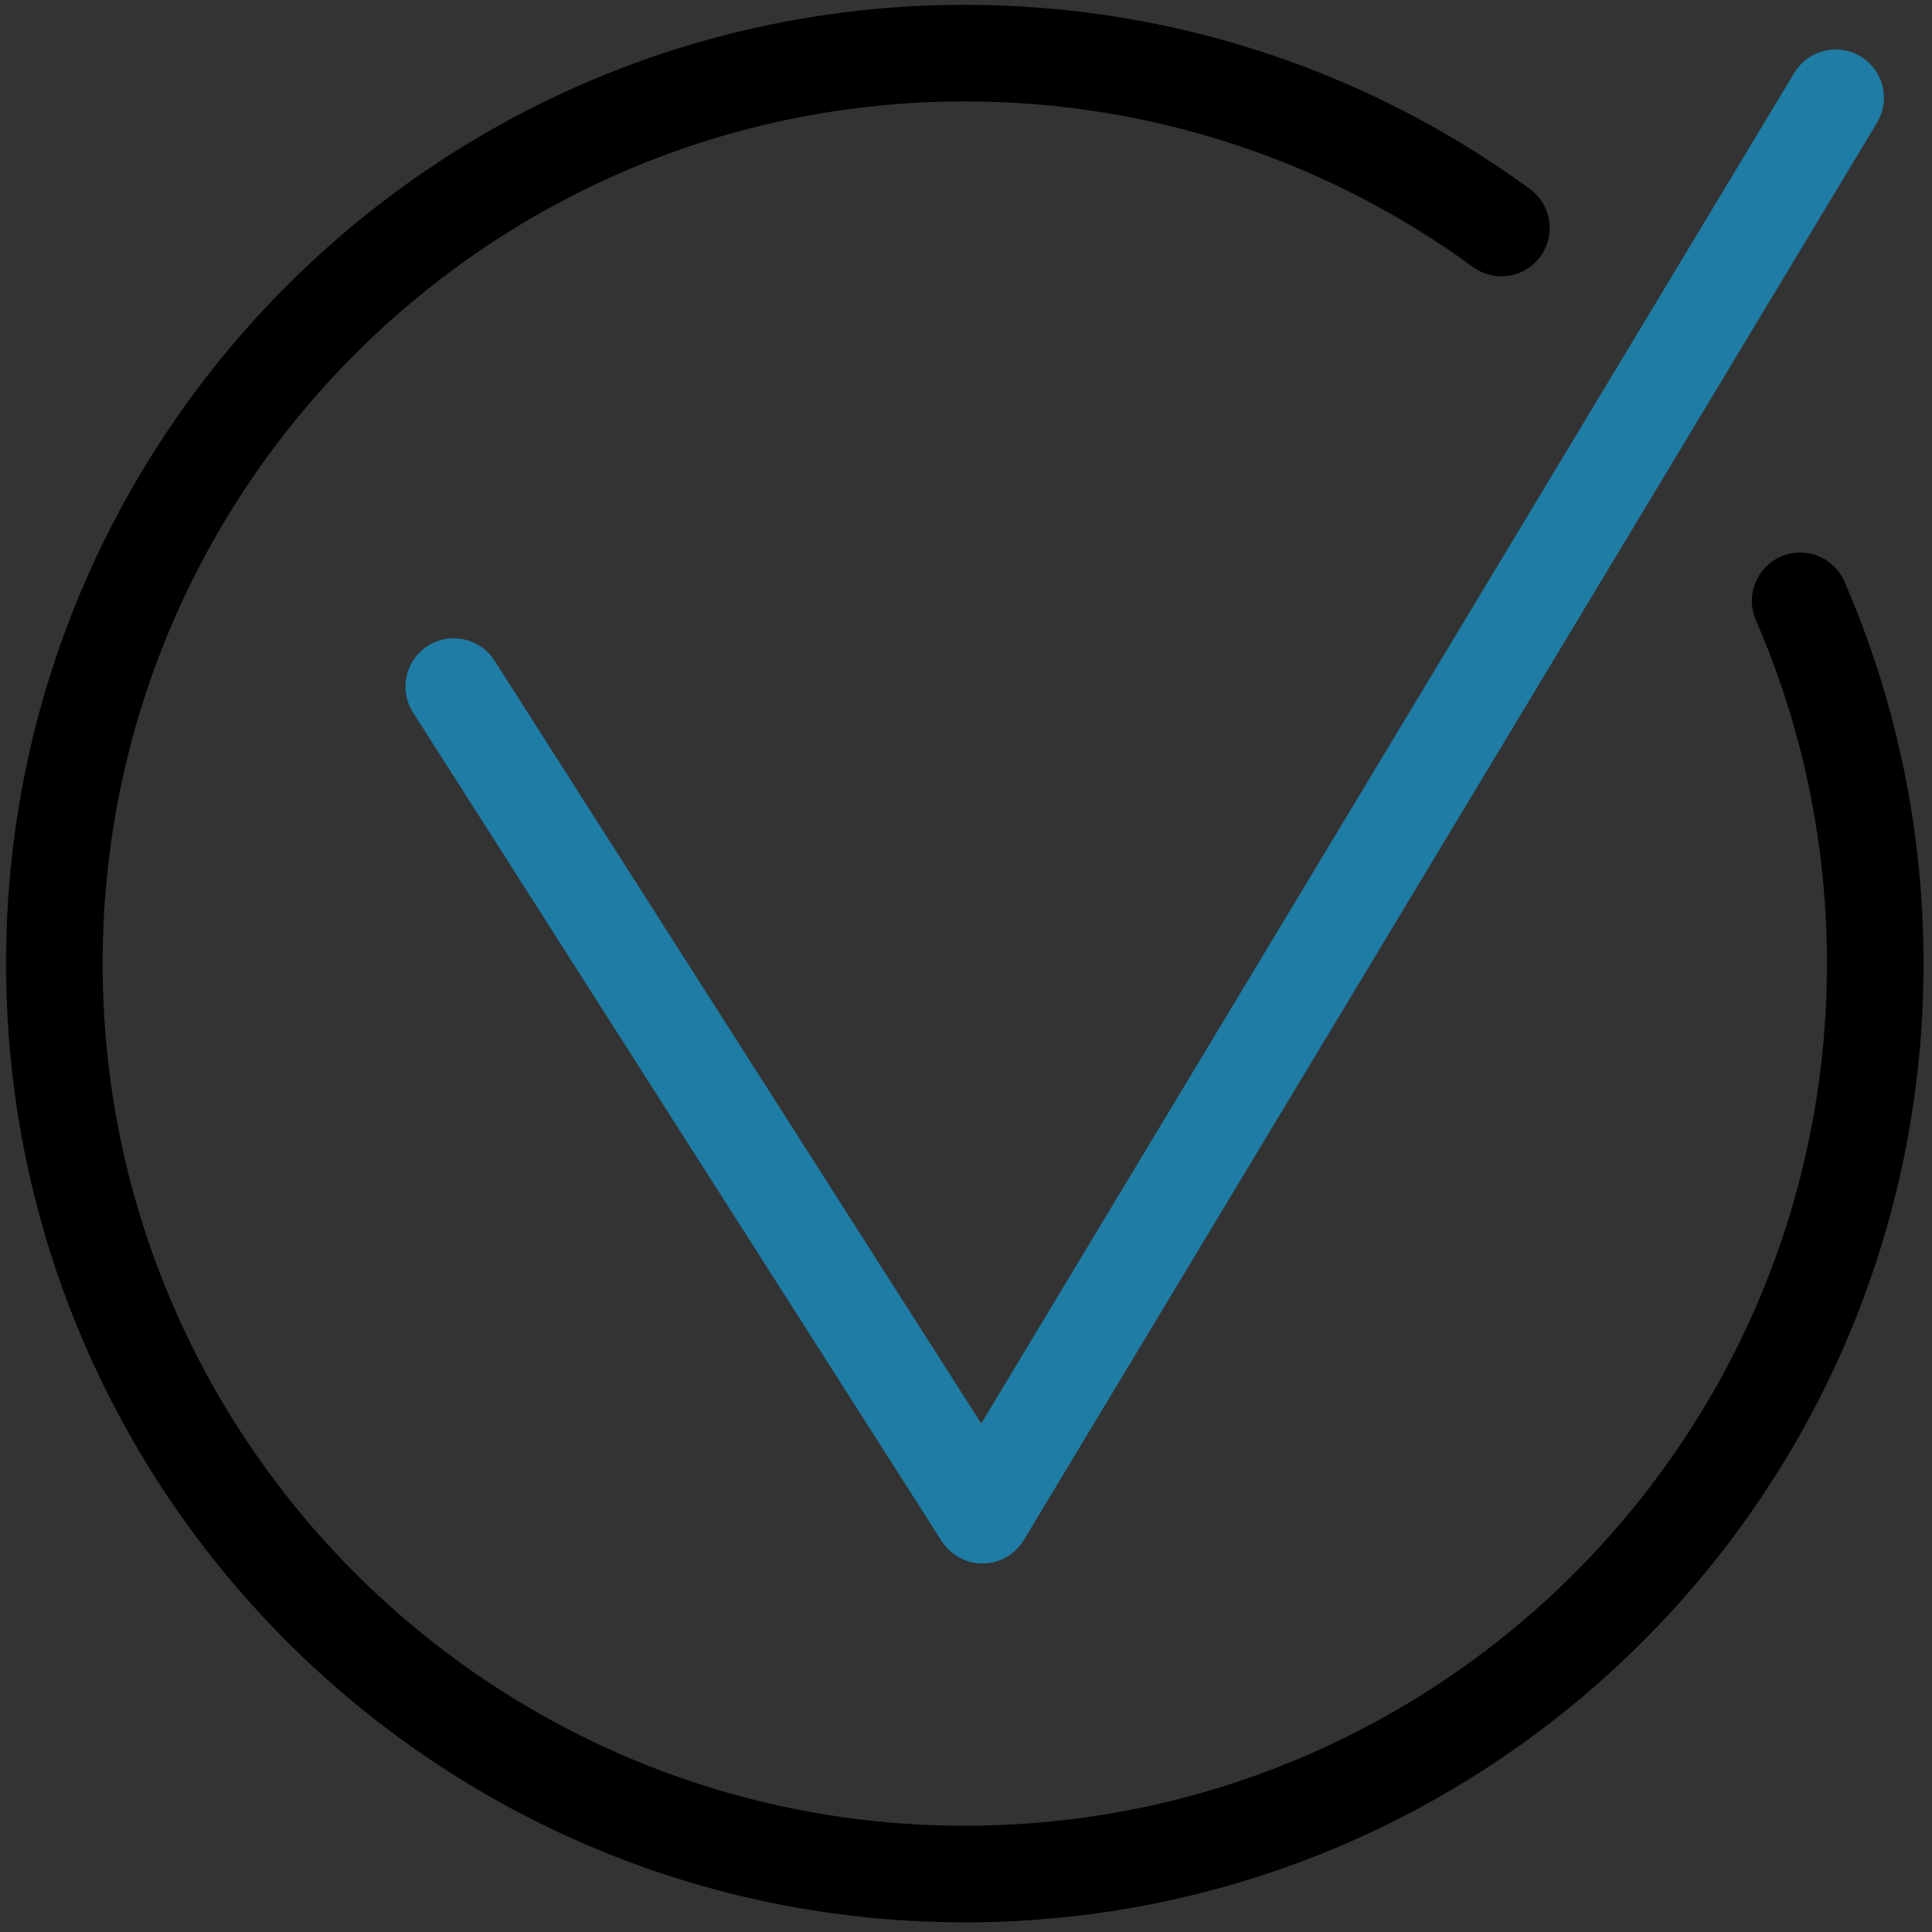 <?xml version="1.0" encoding="UTF-8"?>
<!-- Generator: Adobe Illustrator 25.3.0, SVG Export Plug-In . SVG Version: 6.00 Build 0)  -->
<svg xmlns="http://www.w3.org/2000/svg" xmlns:xlink="http://www.w3.org/1999/xlink" version="1.1" id="Calque_1" x="0px" y="0px" viewBox="0 0 800 800" style="enable-background:new 0 0 800 800;" xml:space="preserve">
<rect x="0" y="0" width="800" height="800" fill="#333333" stroke="none"/>
<style type="text/css">
	.st0{fill:none;stroke:#FFFFFF;stroke-width:40;stroke-linecap:round;stroke-miterlimit:10;}
	.st1{fill:none;stroke:#1F7CA4;stroke-width:40;stroke-linecap:round;stroke-miterlimit:10;}
	.st2{fill:none;stroke:#000000;stroke-width:40;stroke-linecap:round;stroke-miterlimit:10;}
	.st3{fill:none;stroke:#1F7CA4;stroke-width:40;stroke-linecap:round;stroke-linejoin:round;stroke-miterlimit:10;}
</style>
<desc>Created with Sketch.</desc>
<g>
	<path class="st0" d="M865,601"></path>
	<path class="st1" d="M865,601"></path>
</g>
<path class="st2" d="M745.4,248.8c20,46,31.1,96.8,31.1,150.2c0,208.2-168.8,377-377,377s-377-168.8-377-377s168.8-377,377-377  c83.1,0,159.9,26.9,222.2,72.4"></path>
<polyline class="st3" points="187.9,284.3 406.8,627.4 760.1,40.5 "></polyline>
</svg>
